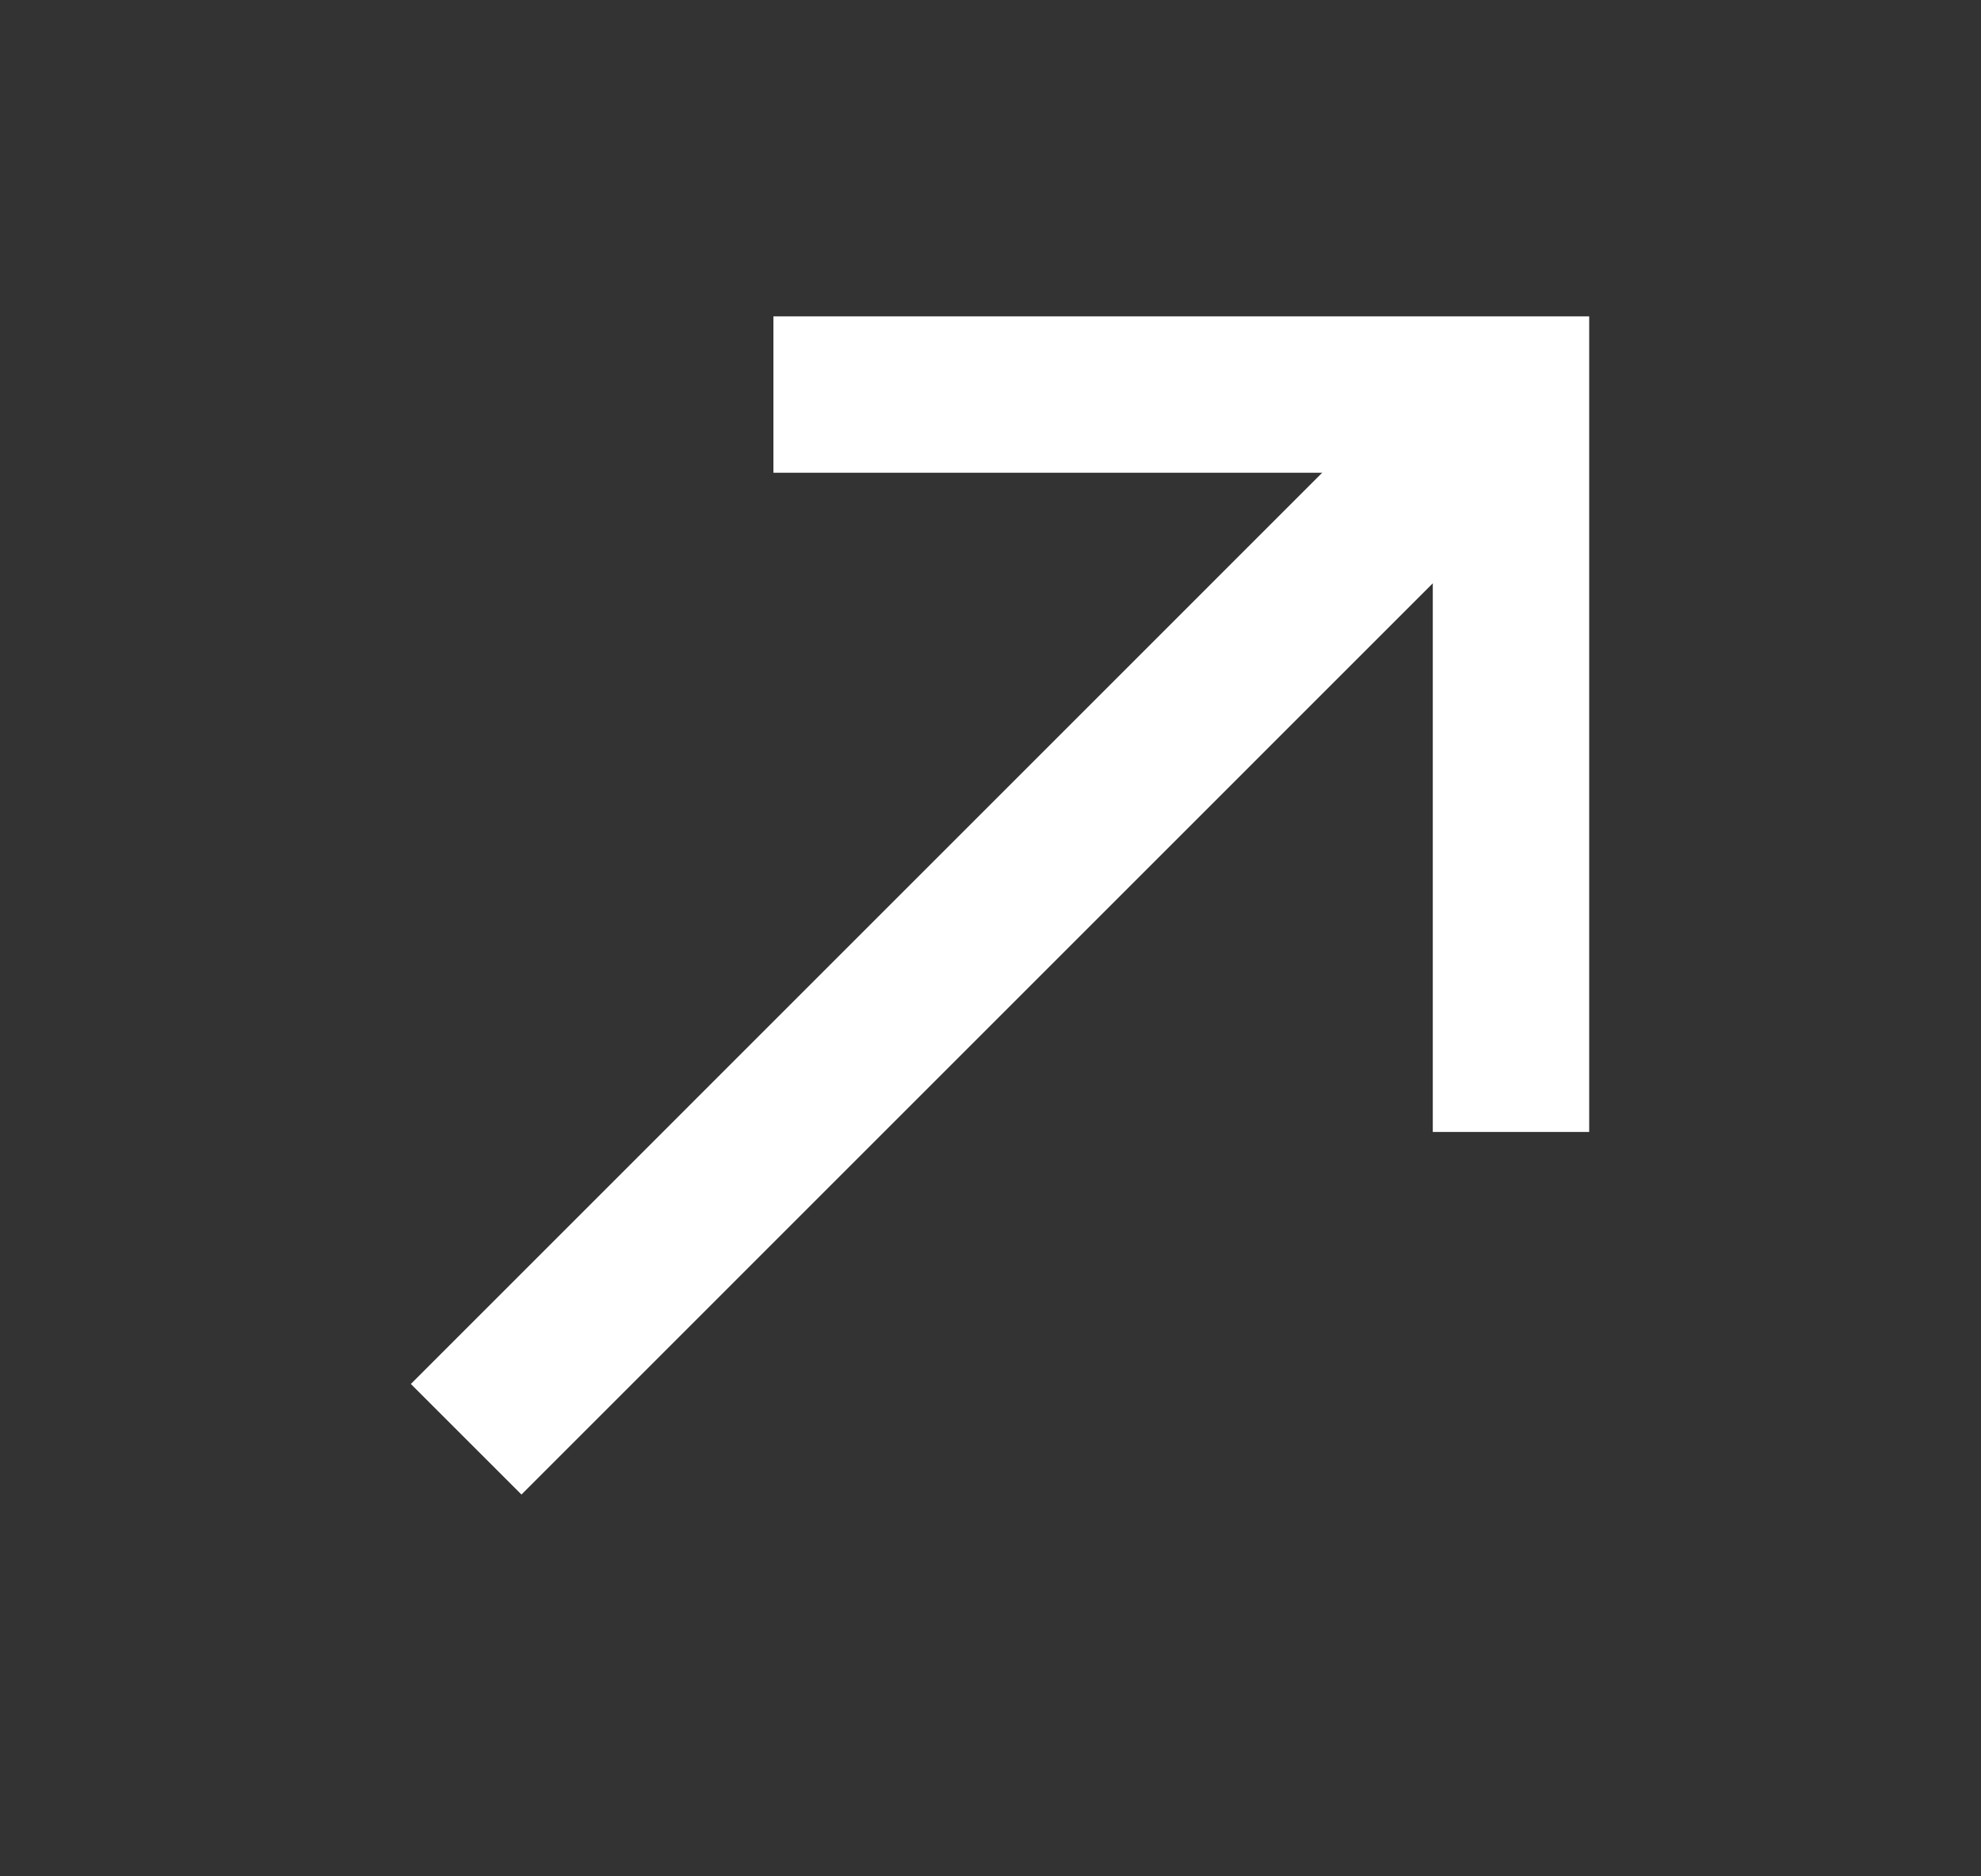 <svg width="19" height="18" viewBox="0 0 19 18" fill="none" xmlns="http://www.w3.org/2000/svg">
<rect x="0" y="0" width="19" height="18" fill="#333333" stroke="none"/>
<g id="Group 8">
<path id="Vector 5" d="M7.418 3.785L14.492 3.785L14.492 10.859" stroke="white" stroke-width="1.5"/>
<path id="Vector 6" d="M14.408 3.869L4.471 13.807" stroke="white" stroke-width="1.5"/>
</g>
</svg>
